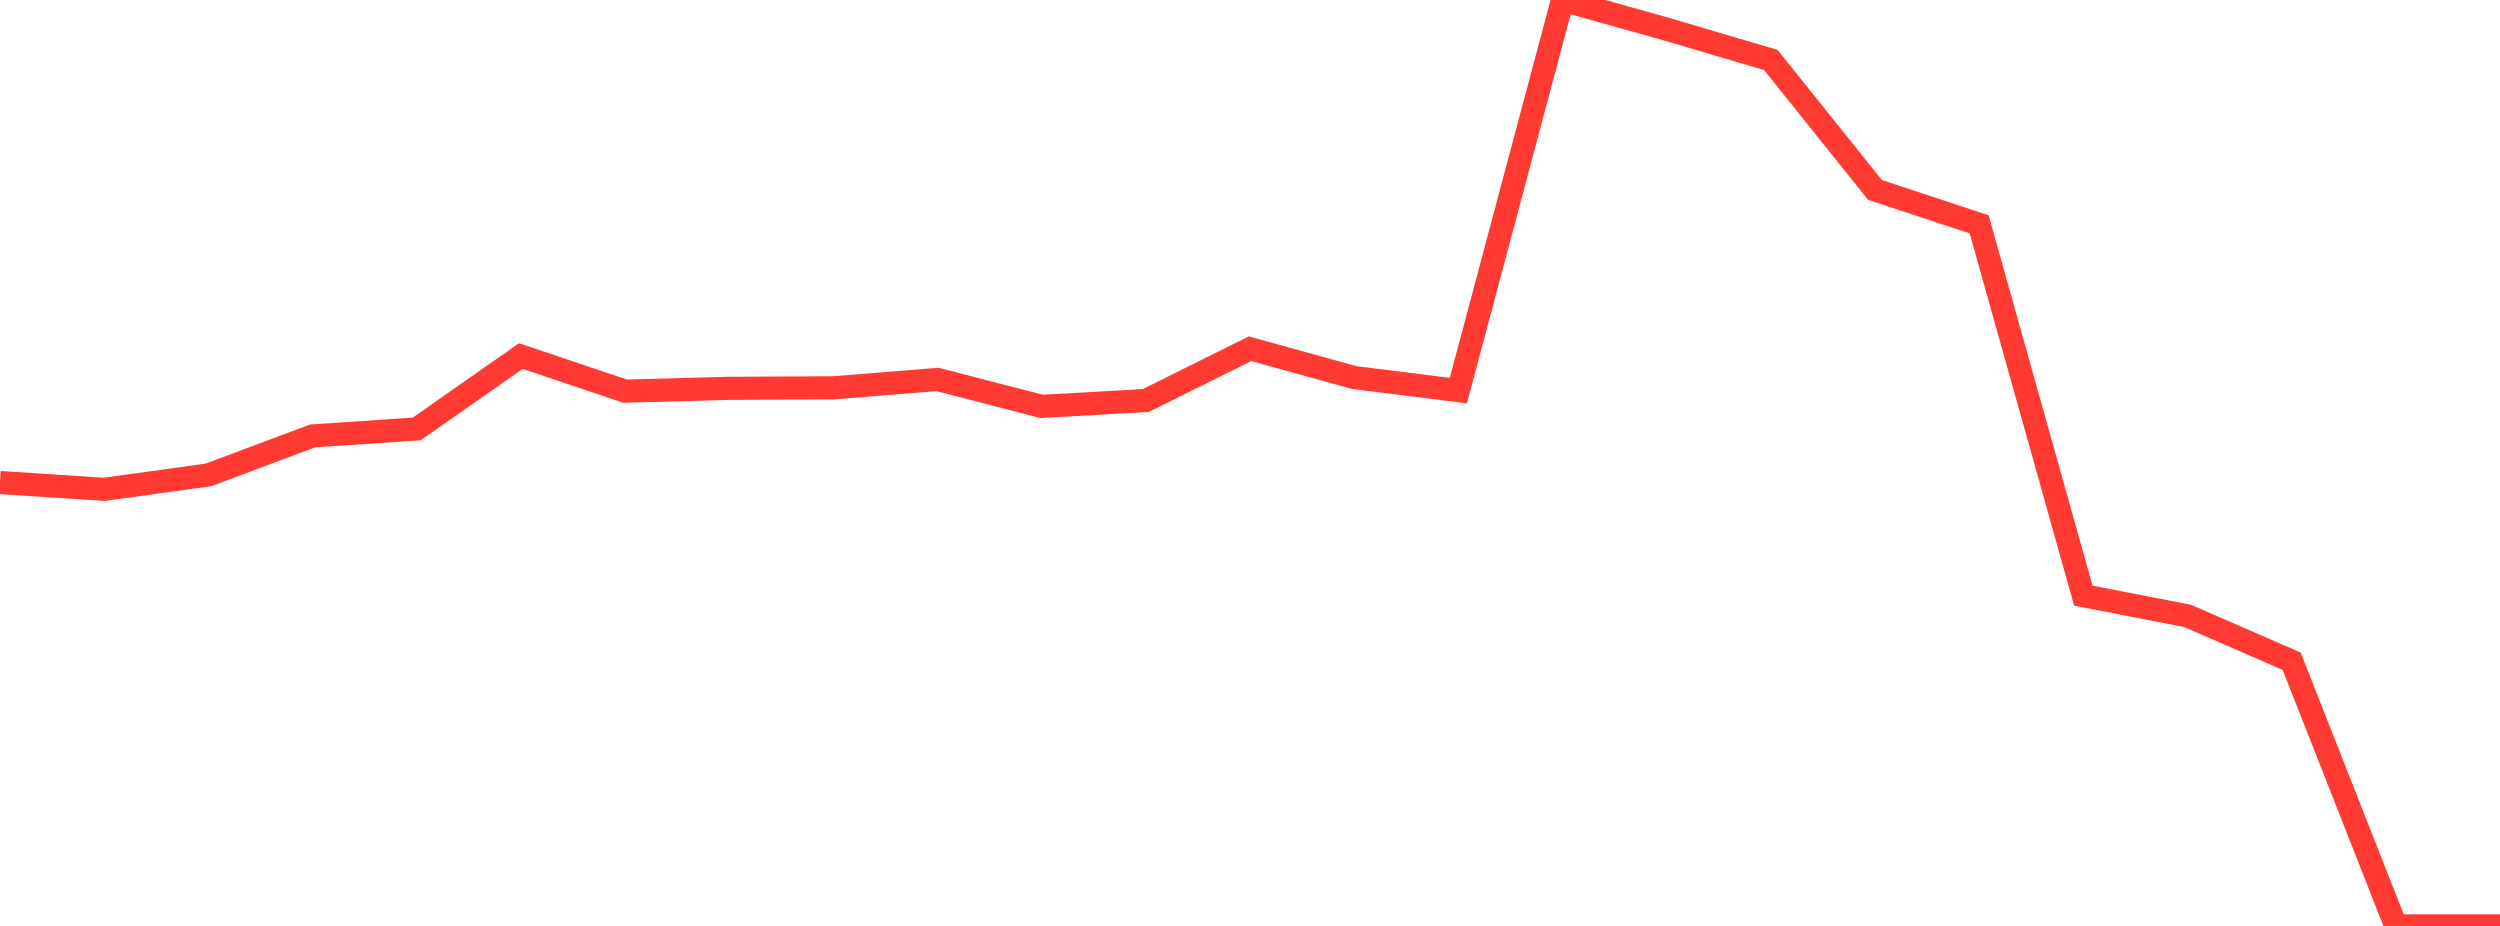 <?xml version="1.0" standalone="no"?>
<!DOCTYPE svg PUBLIC "-//W3C//DTD SVG 1.1//EN" "http://www.w3.org/Graphics/SVG/1.1/DTD/svg11.dtd">

<svg width="135" height="50" viewBox="0 0 135 50" preserveAspectRatio="none" 
  xmlns="http://www.w3.org/2000/svg"
  xmlns:xlink="http://www.w3.org/1999/xlink">


<polyline points="0.0, 26.058 5.625, 26.424 11.25, 25.646 16.875, 23.54 22.5, 23.164 28.125, 19.227 33.75, 21.121 39.375, 20.97 45.0, 20.942 50.625, 20.49 56.25, 21.945 61.875, 21.627 67.5, 18.831 73.125, 20.387 78.75, 21.093 84.375, 0.0 90.0, 1.578 95.625, 3.239 101.25, 10.256 106.875, 12.115 112.5, 32.165 118.125, 33.257 123.75, 35.707 129.375, 50.0 135.0, 50.0" fill="none" stroke="#ff3a33" stroke-width="1.25"/>

</svg>
